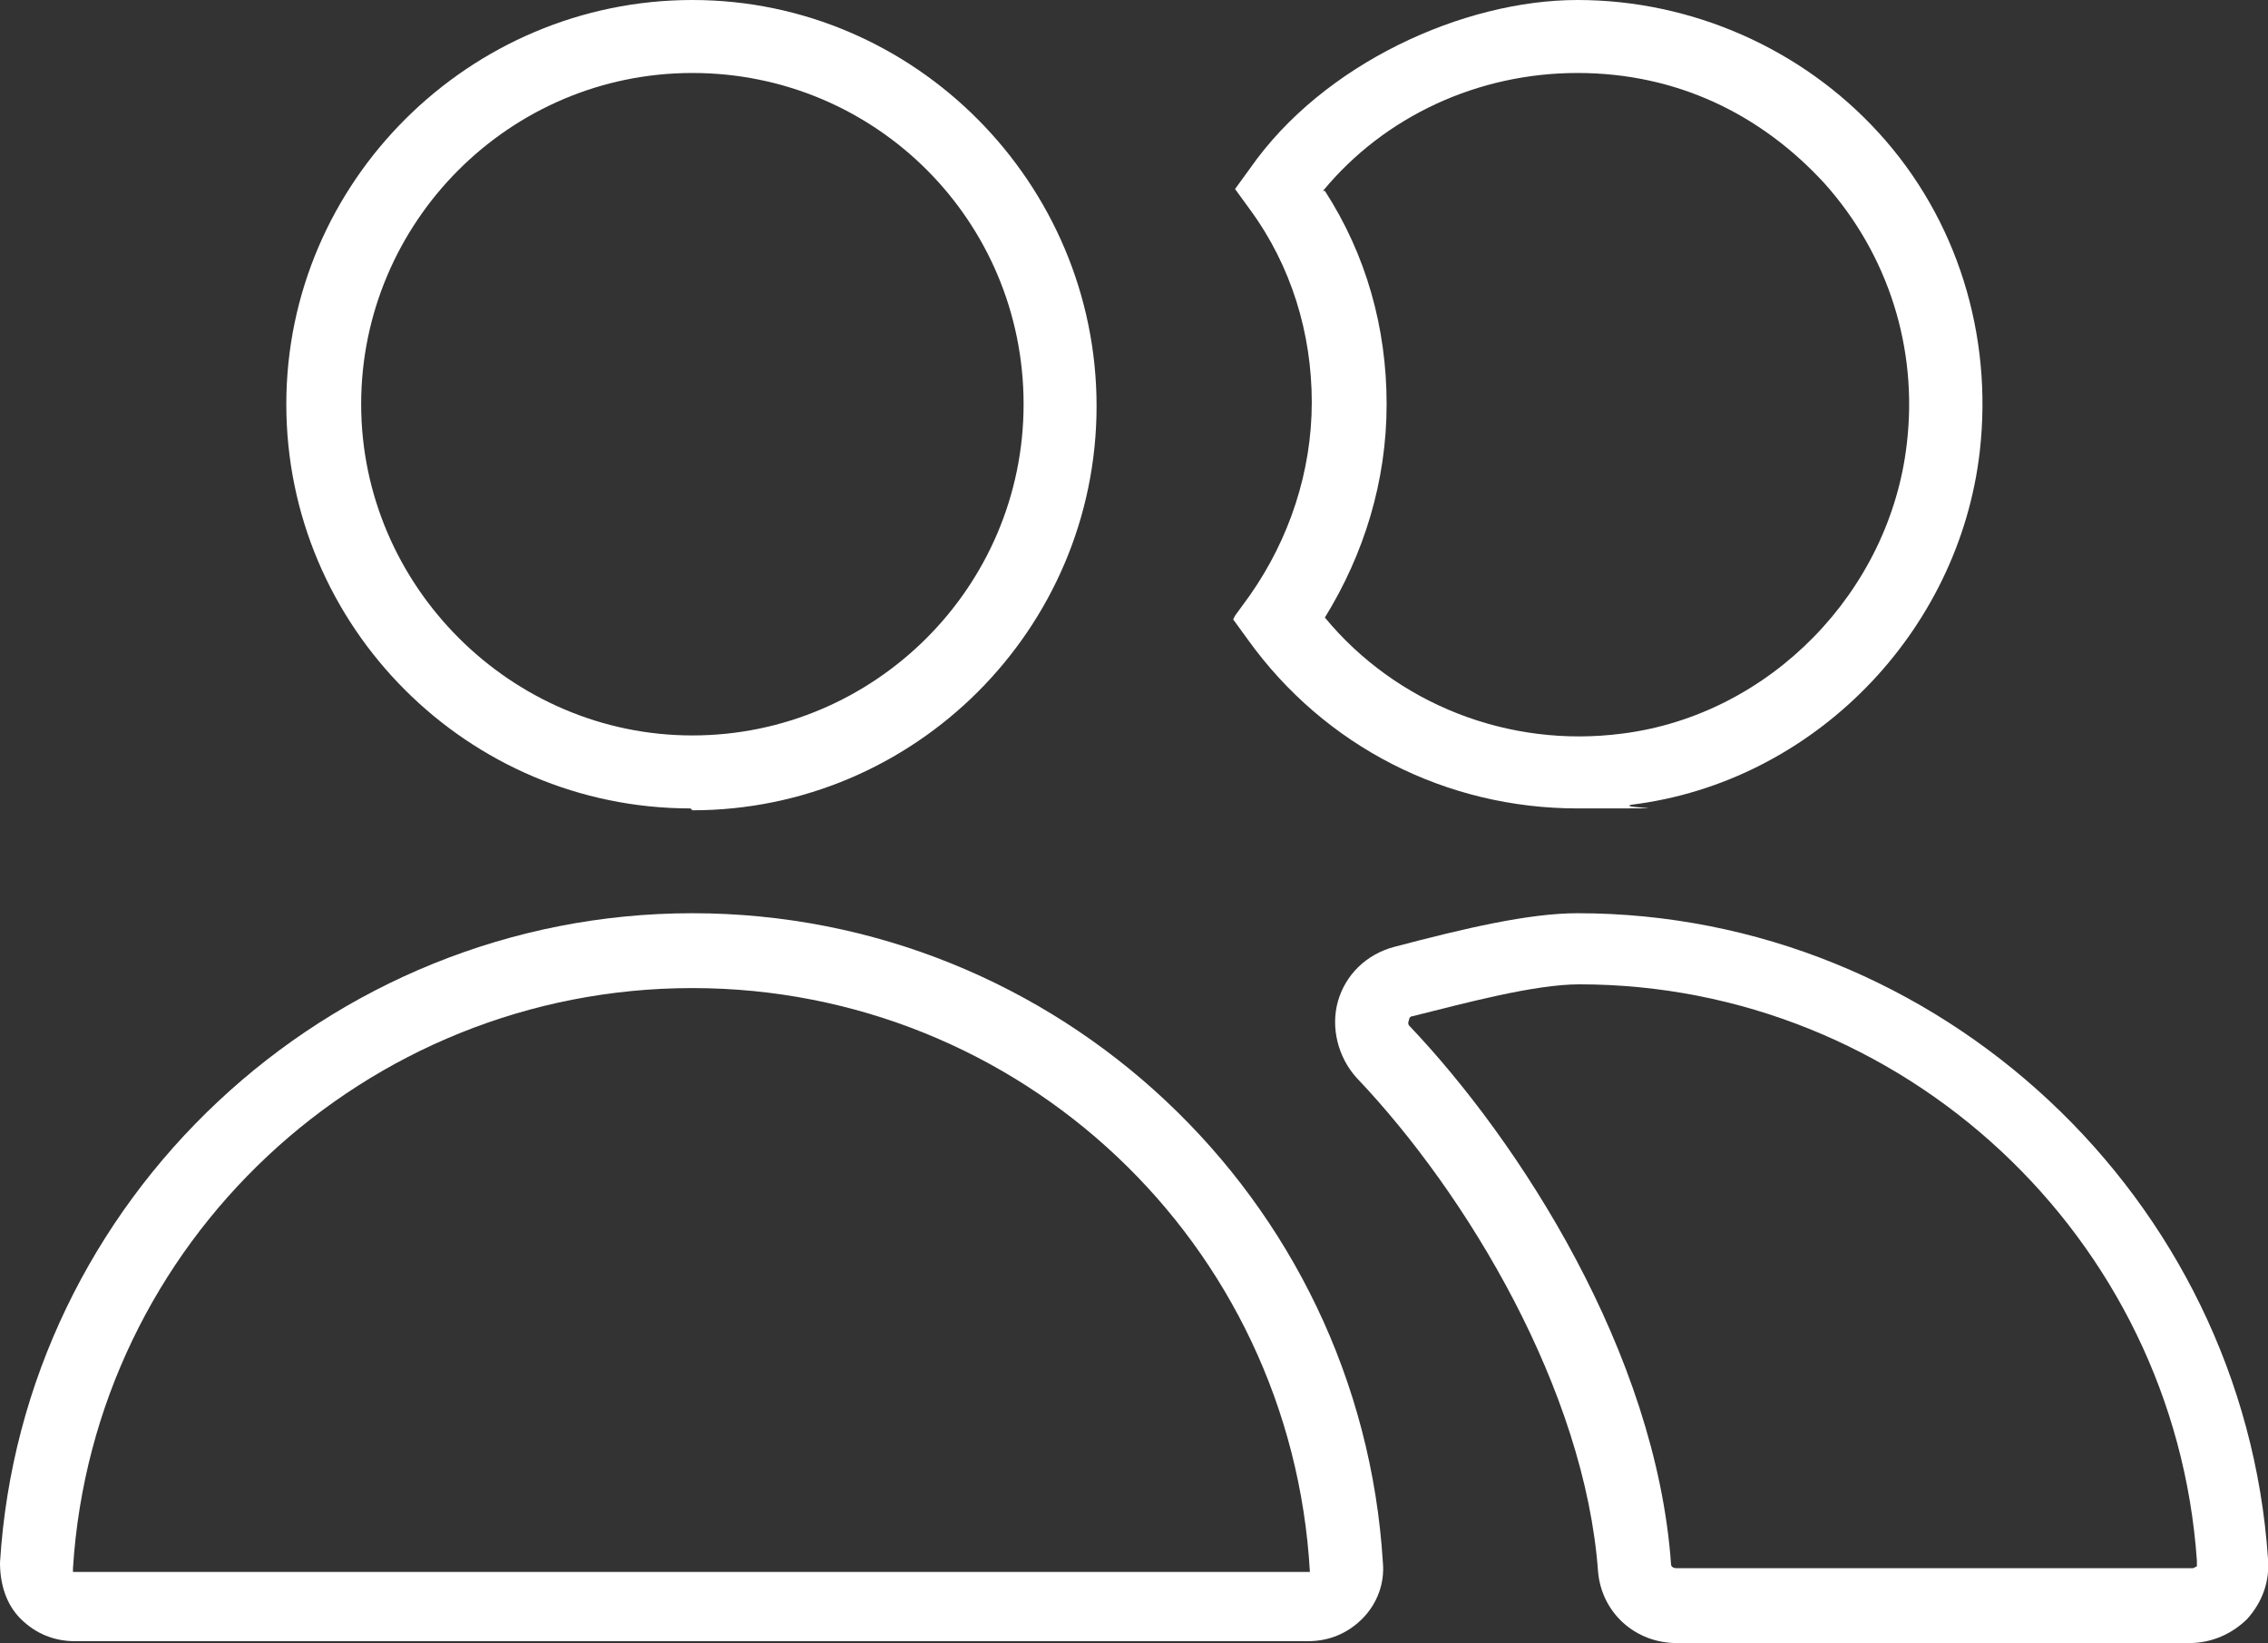 <svg xmlns="http://www.w3.org/2000/svg" viewBox="0 0 121.2 87.8"><rect x="0" y="0" width="121.2" height="87.8" fill="#333333" stroke="none"/><defs><style>      .cls-1 {        fill: #fff;      }    </style></defs><g><g id="Calque_2"><g id="Images_libres_de_droit"><g><path class="cls-1" d="M37,43.3c11.9,0,21.6-9.7,21.6-21.6S48.9,0,37,0,15.3,9.7,15.3,21.6s9.7,21.6,21.6,21.6h0ZM37,3.9c9.8,0,17.7,7.9,17.7,17.7s-8,17.7-17.7,17.7-17.7-8-17.7-17.7S27.2,3.9,37,3.9Z"></path><path class="cls-1" d="M37,48.8C17.5,48.8,1.2,64.1,0,83.5c0,1.1.3,2.2,1.1,3,.8.8,1.8,1.2,2.9,1.2h65.9c1.1,0,2.1-.4,2.9-1.2.8-.8,1.2-1.9,1.1-3-1.2-19.5-17.4-34.7-36.9-34.7ZM3.9,83.8c1.1-17.4,15.6-31,33.1-31s32,13.6,33,31.2H3.9c0-.1,0-.2,0-.2Z"></path><path class="cls-1" d="M65.9,33.1l.8,1.1c4.1,5.7,10.6,9,17.6,9s1.9,0,2.9-.2c9.7-1.2,17.5-9.2,18.6-18.9.7-6.2-1.2-12.4-5.4-17C96.3,2.6,90.4,0,84.3,0s-13.6,3.4-17.5,9l-.8,1.1.8,1.1c2.2,3,3.3,6.6,3.3,10.3s-1.2,7.3-3.3,10.3l-.8,1.1h0ZM70.7,10.2c3.3-4,8.3-6.3,13.6-6.3s9.8,2.2,13.2,5.9c3.4,3.8,5,8.8,4.4,13.9-.9,7.9-7.3,14.5-15.2,15.5-6.1.8-12.1-1.6-15.9-6.2,2.1-3.4,3.3-7.3,3.3-11.4s-1.1-8-3.3-11.4h0Z"></path><path class="cls-1" d="M84.3,48.8c-2.6,0-6,.8-9.8,1.8-1.5.4-2.6,1.5-3,2.9s0,3,1,4.1c5.9,6.2,12.2,16.7,12.9,26.4.2,2.2,2,3.8,4.2,3.8h27.4c1.2,0,2.3-.5,3.1-1.3.8-.9,1.2-2,1.1-3.2-1.3-19.3-17.6-34.5-36.9-34.5h0ZM117.2,83.8c0,0-.1,0-.2,0h-27.4c-.2,0-.3-.1-.3-.2-.8-11.3-8.1-22.6-14-28.8,0,0-.1-.1,0-.3,0-.2.2-.2.2-.2,2.8-.7,6.5-1.7,8.9-1.7,17.3,0,31.8,13.5,33,30.8,0,.1,0,.2,0,.3h0Z"></path></g></g></g></g></svg>